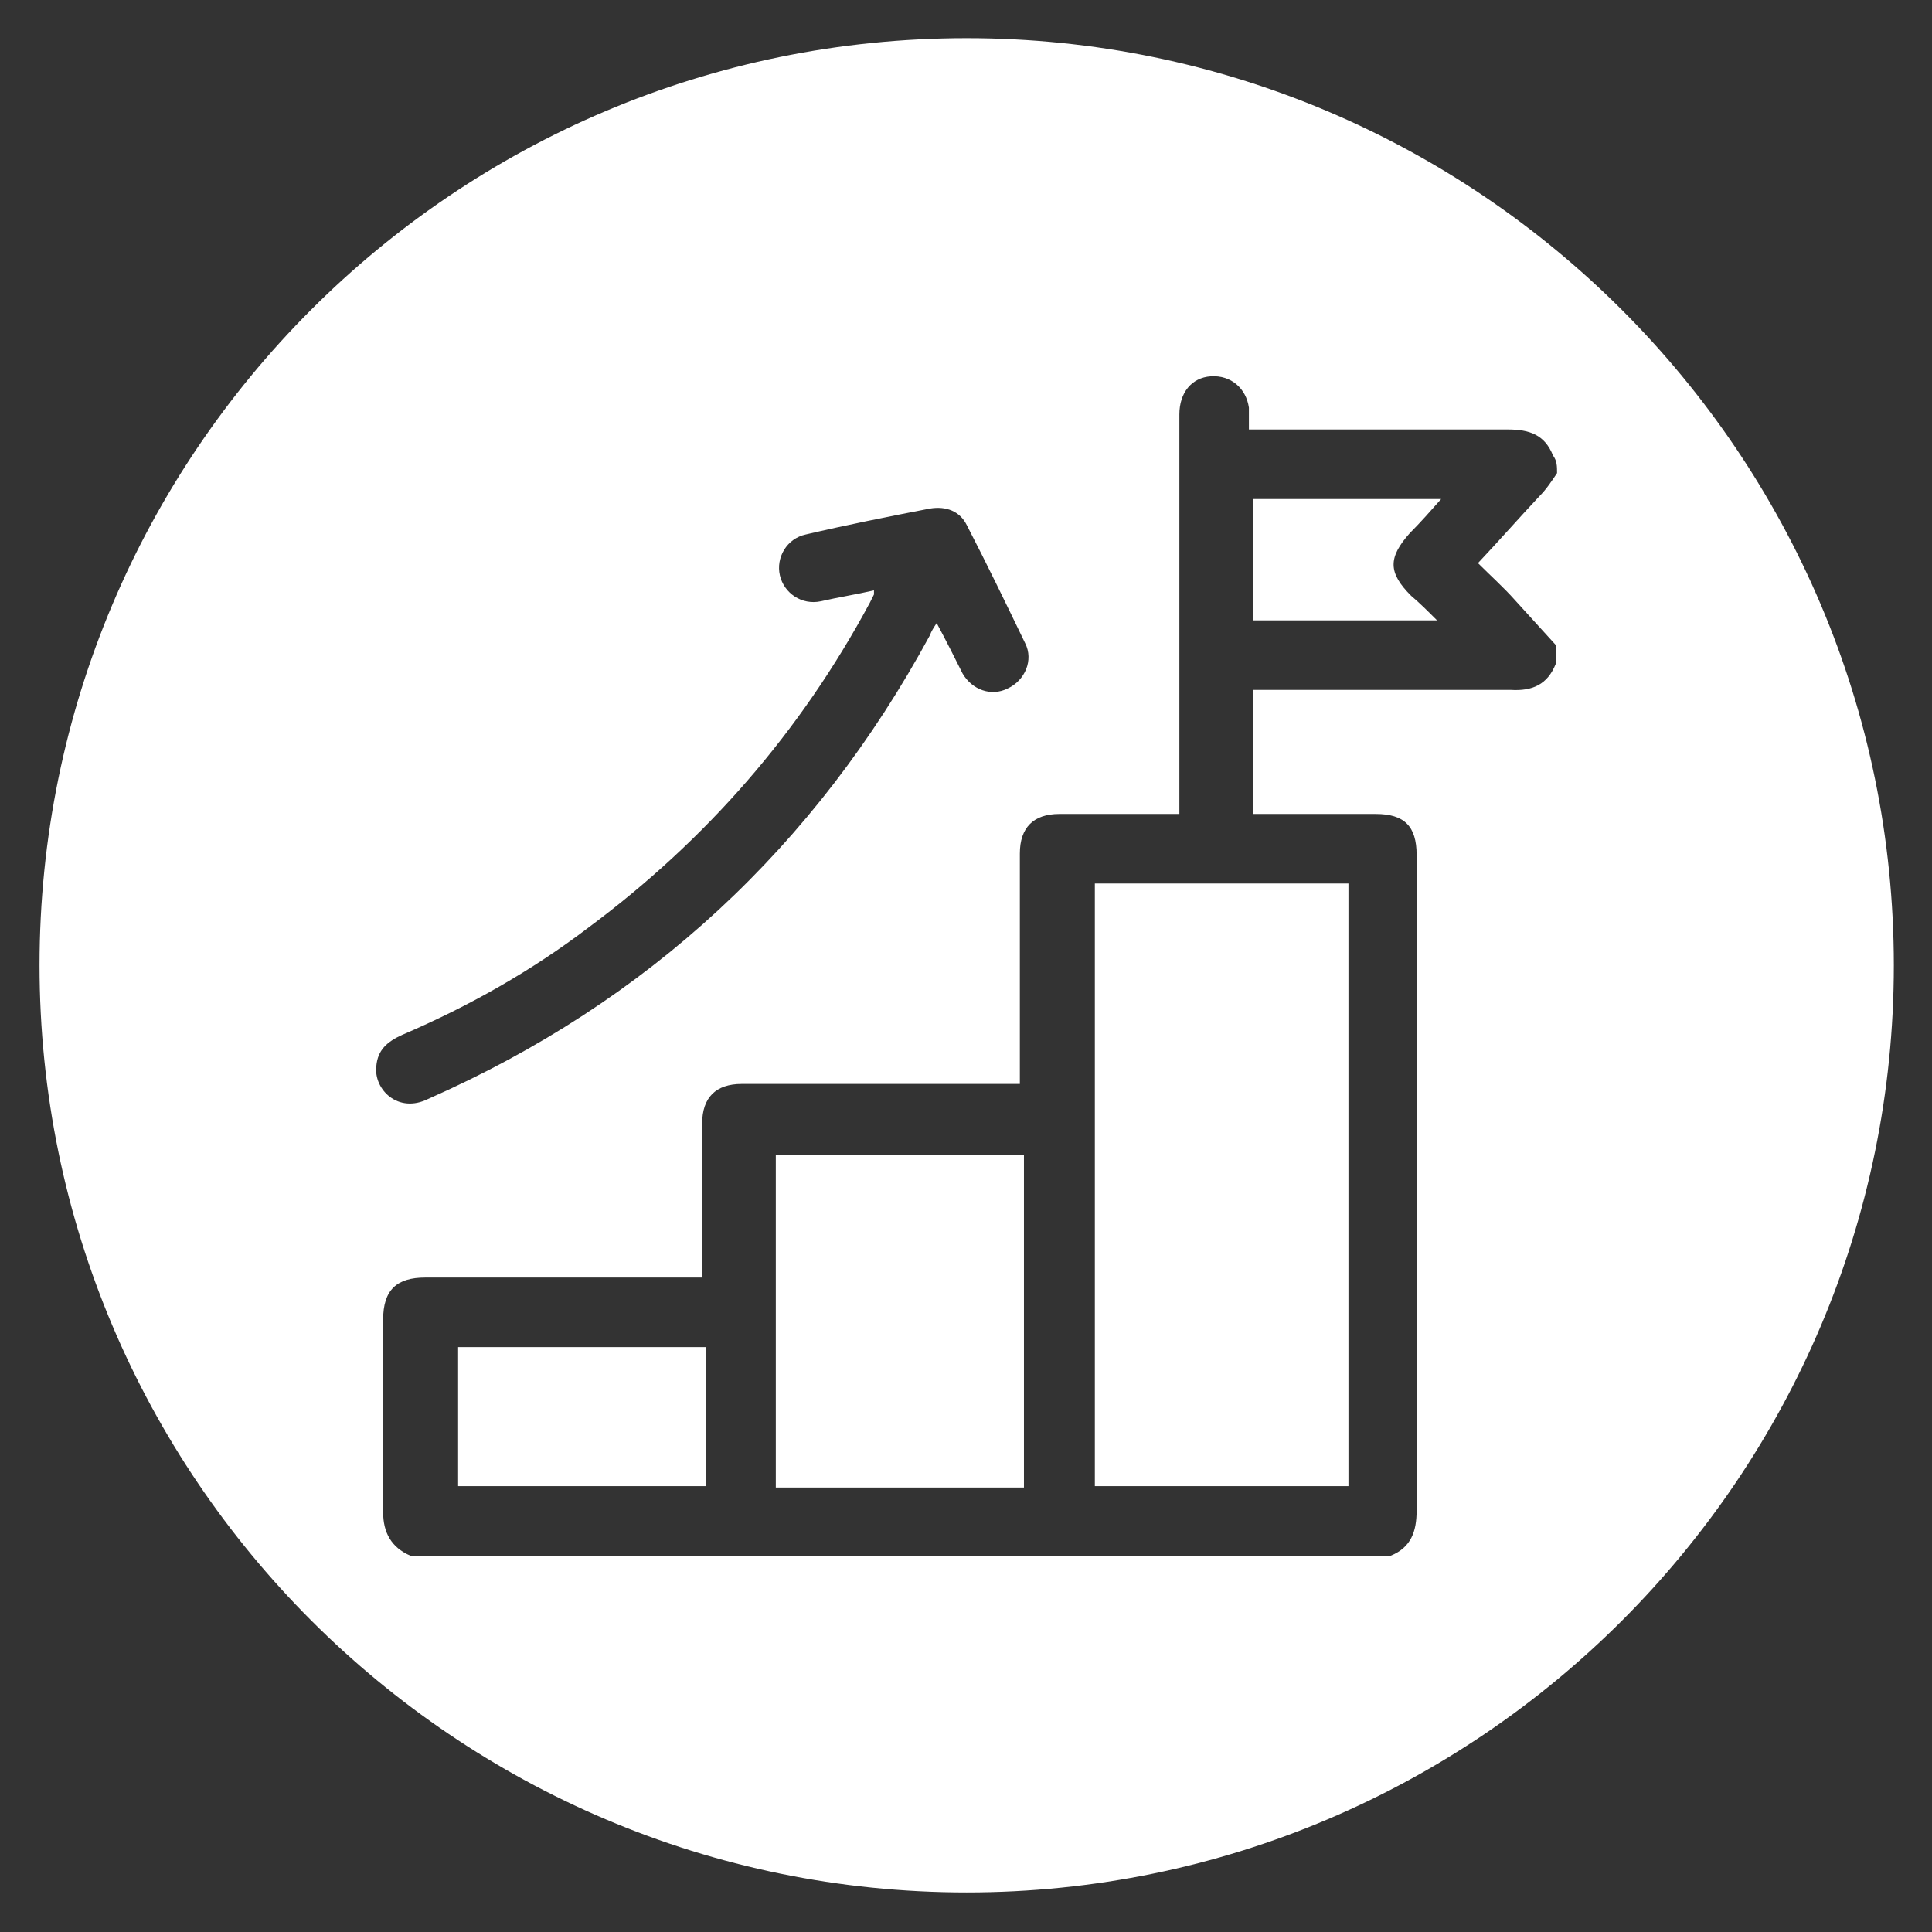 <?xml version="1.0" encoding="utf-8"?>
<!-- Generator: Adobe Illustrator 27.8.0, SVG Export Plug-In . SVG Version: 6.00 Build 0)  -->
<svg version="1.1" id="Layer_1" xmlns="http://www.w3.org/2000/svg" xmlns:xlink="http://www.w3.org/1999/xlink" x="0px" y="0px"
	 viewBox="0 0 141.7 141.7" style="enable-background:new 0 0 141.7 141.7;" xml:space="preserve">
<rect x="0" y="0" width="141.7" height="141.7" fill="#333333" stroke="none"/>
<style type="text/css">
	.st0{fill:#FFFFFF;}
</style>
<g>
	<path class="st0" d="M56.9,109.1c6.1,0,12.1,0,18.2,0c0-8.2,0-16.3,0-24.4c-6.1,0-12.1,0-18.2,0C56.9,92.8,56.9,100.9,56.9,109.1z"
		/>
	<path class="st0" d="M80.3,109c6.2,0,12.4,0,18.6,0c0-14.8,0-29.5,0-44.2c-6.2,0-12.4,0-18.6,0C80.3,79.6,80.3,94.3,80.3,109z"/>
	<path class="st0" d="M33.6,109c6.1,0,12.1,0,18.2,0c0-3.4,0-6.7,0-10.2c-6.1,0-12.1,0-18.2,0C33.6,102.3,33.6,105.7,33.6,109z"/>
	<path class="st0" d="M70.9,2.8c-37.6,0-68,30.5-68,68s30.5,68,68,68s68-30.5,68-68S108.4,2.8,70.9,2.8z M27.6,78.2
		c0.1-1.2,0.8-1.8,1.9-2.3c4.9-2.1,9.5-4.7,13.7-7.9c8.6-6.4,15.5-14.3,20.6-23.8c0.1-0.2,0.2-0.4,0.3-0.6c0,0,0-0.1,0-0.3
		c-1.3,0.3-2.6,0.5-3.9,0.8c-1.4,0.3-2.7-0.6-3-1.9c-0.3-1.3,0.5-2.7,1.9-3c3-0.7,6-1.3,9.1-1.9c1.2-0.2,2.2,0.2,2.7,1.2
		c1.5,2.9,2.9,5.8,4.3,8.7c0.6,1.2,0,2.7-1.3,3.3c-1.2,0.6-2.6,0.1-3.3-1.1c-0.6-1.2-1.2-2.4-1.9-3.7c-0.2,0.3-0.4,0.6-0.5,0.9
		c-8.4,15.5-20.7,26.9-36.8,34C29.2,81.7,27.4,79.9,27.6,78.2z M114.2,34.7c-0.4,0.6-0.8,1.2-1.3,1.7c-1.5,1.6-2.9,3.2-4.5,4.9
		c0.9,0.9,1.9,1.8,2.7,2.7c1,1.1,2,2.2,3,3.3c0,0.5,0,0.9,0,1.4c-0.6,1.5-1.7,2-3.3,1.9c-6,0-11.9,0-17.9,0c-0.3,0-0.7,0-1,0
		c0,3.1,0,6.1,0,9.1c3.1,0,6,0,9,0c2.1,0,3,0.9,3,3c0,16,0,32.1,0,48.1c0,1.5-0.4,2.7-1.9,3.3c-24,0-47.9,0-71.9,0
		c-1.4-0.6-2-1.7-2-3.2c0-4.7,0-9.4,0-14.1c0-2.2,1-3.1,3.1-3.1c6.4,0,12.8,0,19.2,0c0.3,0,0.7,0,1.1,0c0-0.4,0-0.7,0-1
		c0-3.4,0-6.9,0-10.3c0-1.9,1-2.9,2.9-2.9c6.4,0,12.9,0,19.3,0c0.3,0,0.7,0,1.1,0c0-0.4,0-0.7,0-1c0-5.3,0-10.6,0-15.9
		c0-1.9,1-2.9,2.9-2.9c2.6,0,5.2,0,7.9,0c0.3,0,0.6,0,0.9,0c0-0.4,0-0.7,0-1.1c0-9.4,0-18.8,0-28.2c0-1.6,0.9-2.7,2.3-2.8
		c1.5-0.1,2.6,0.9,2.8,2.3c0,0.5,0,0.9,0,1.6c0.4,0,0.7,0,1.1,0c6,0,11.9,0,17.9,0c1.6,0,2.7,0.4,3.3,1.9
		C114.2,33.8,114.2,34.2,114.2,34.7z"/>
	<path class="st0" d="M105.7,36.6c-4.7,0-9.2,0-13.8,0c0,3,0,5.9,0,8.9c4.5,0,8.8,0,13.5,0c-0.7-0.7-1.3-1.3-1.9-1.8
		c-1.7-1.7-1.7-2.8-0.1-4.6C104.2,38.3,104.9,37.5,105.7,36.6z"/>
</g>
</svg>
